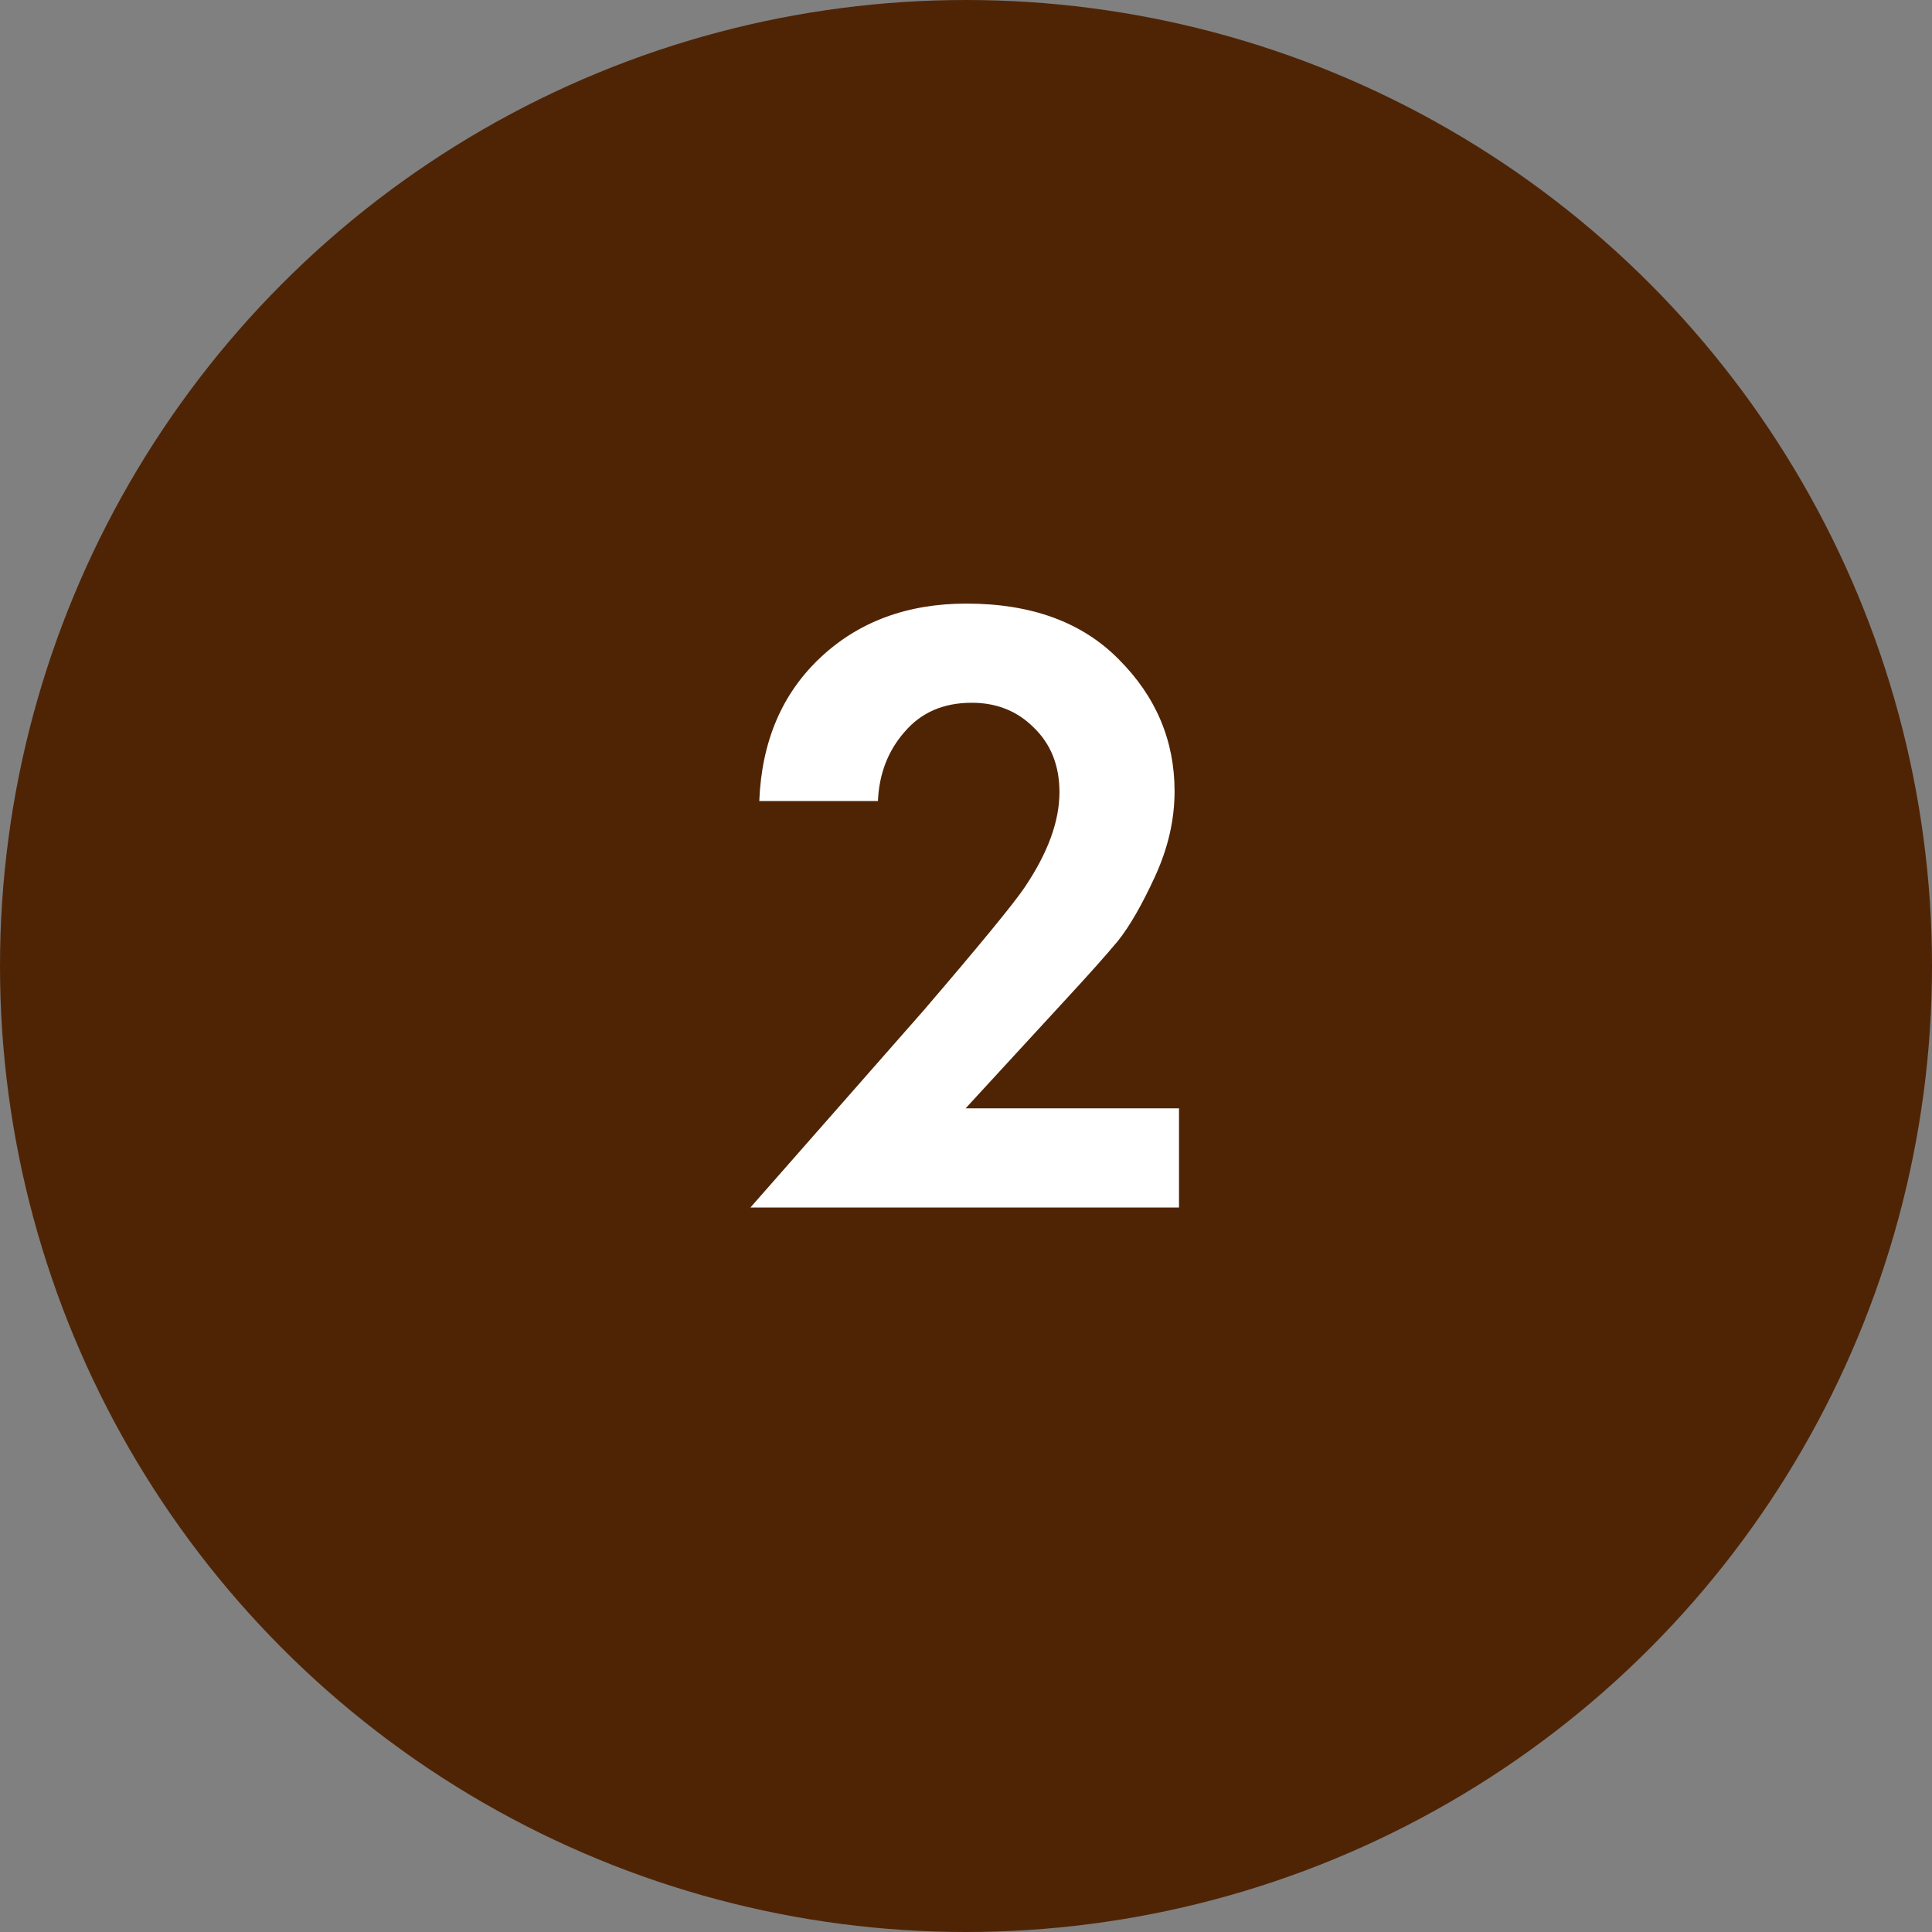 <?xml version="1.0" encoding="UTF-8"?> <svg xmlns="http://www.w3.org/2000/svg" width="48" height="48" viewBox="0 0 48 48" fill="none"><rect x="0" y="0" width="48" height="48" fill="#808080" stroke="none"/> <circle cx="24" cy="24" r="24" fill="#4F2405"></circle> <path d="M18.644 30L22.956 25.094C24.364 23.451 25.2 22.432 25.464 22.036C26.036 21.185 26.322 20.401 26.322 19.682C26.322 19.022 26.109 18.487 25.684 18.076C25.273 17.665 24.76 17.46 24.144 17.46C23.44 17.46 22.883 17.702 22.472 18.186C22.061 18.655 21.841 19.227 21.812 19.902H18.864C18.923 18.421 19.429 17.233 20.382 16.338C21.335 15.443 22.545 14.996 24.012 14.996C25.625 14.996 26.887 15.458 27.796 16.382C28.72 17.306 29.182 18.399 29.182 19.66C29.182 20.364 29.021 21.068 28.698 21.772C28.375 22.476 28.067 23.011 27.774 23.378C27.481 23.73 27.063 24.199 26.52 24.786L23.99 27.536H29.292V30H18.644Z" fill="white"></path> </svg> 